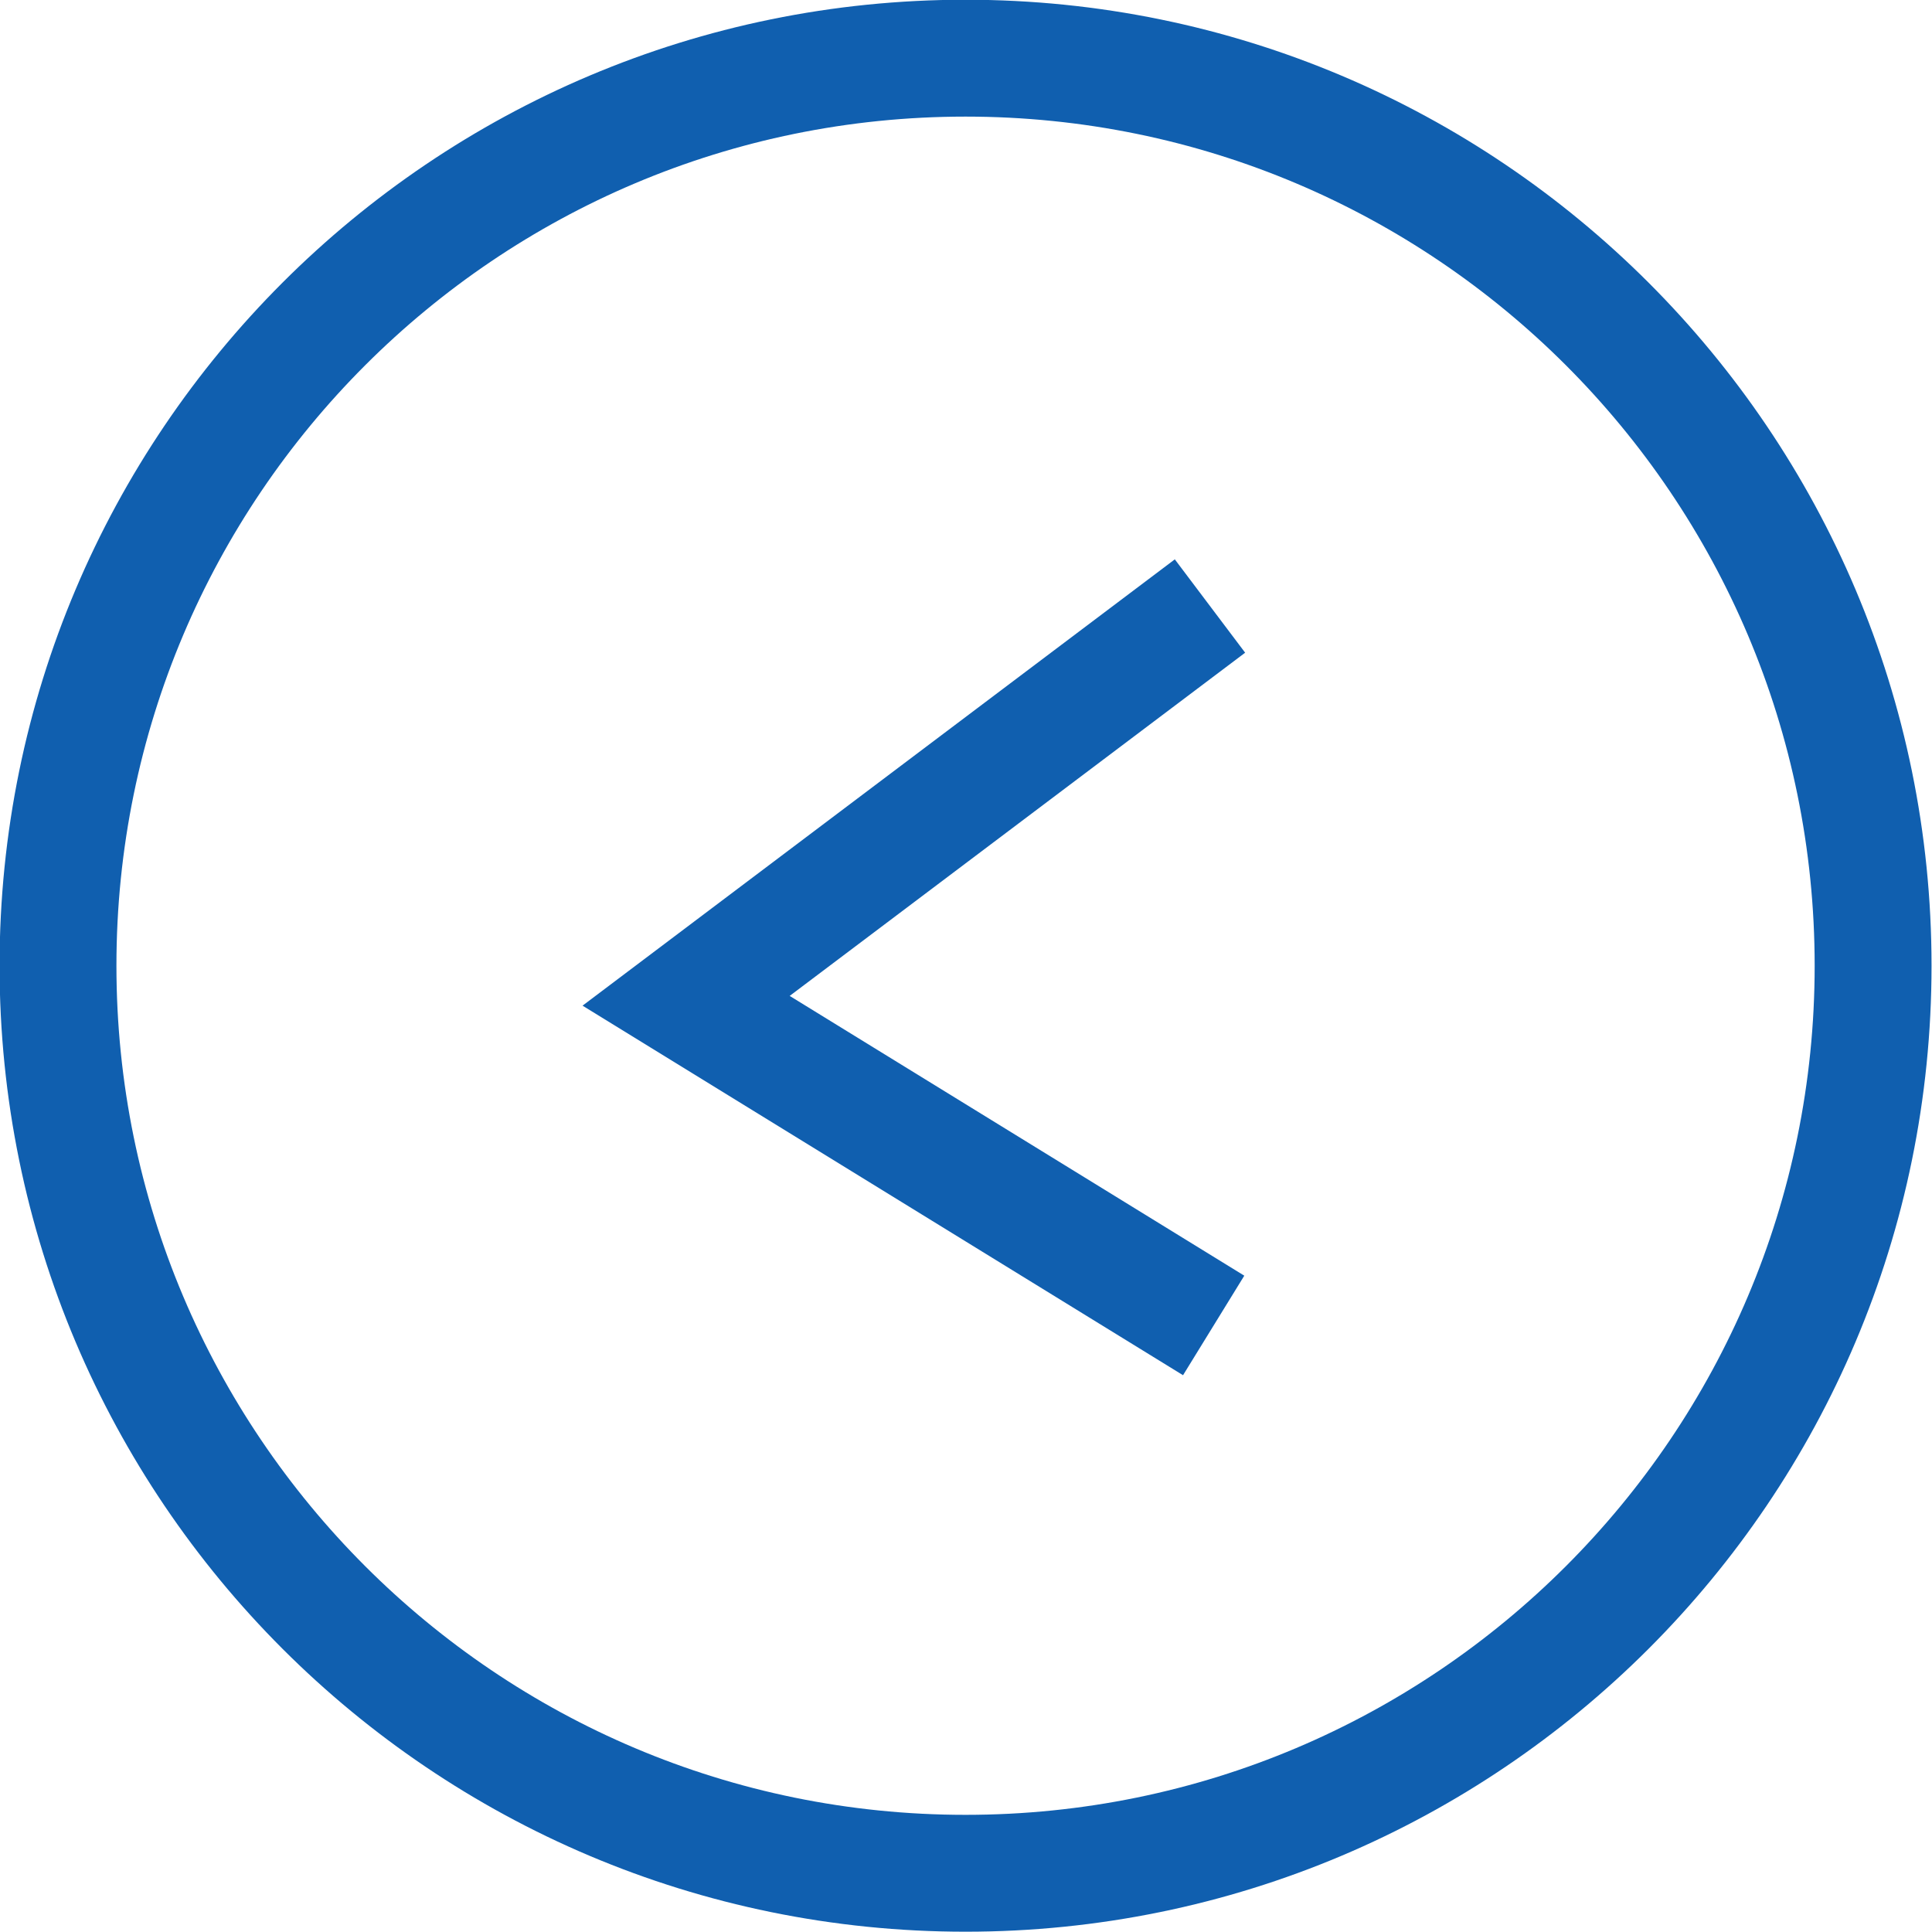 <?xml version="1.0" encoding="UTF-8" standalone="no"?>
<!-- Created with Inkscape (http://www.inkscape.org/) -->

<svg
   xmlns:dc="http://purl.org/dc/elements/1.1/"
   xmlns:cc="http://creativecommons.org/ns#"
   xmlns:rdf="http://www.w3.org/1999/02/22-rdf-syntax-ns#"
   xmlns:svg="http://www.w3.org/2000/svg"
   xmlns="http://www.w3.org/2000/svg"
   xmlns:sodipodi="http://sodipodi.sourceforge.net/DTD/sodipodi-0.dtd"
   xmlns:inkscape="http://www.inkscape.org/namespaces/inkscape"
   width="66.125"
   height="66.125"
   id="svg2"
   version="1.1"
   inkscape:version="0.48.4 r9939"
   sodipodi:docname="left-blue-arrow.svg">
  <defs
     id="defs4" />
  <sodipodi:namedview
     id="base"
     pagecolor="#ffffff"
     bordercolor="#666666"
     borderopacity="1.0"
     inkscape:pageopacity="0.0"
     inkscape:pageshadow="2"
     inkscape:zoom="5.6"
     inkscape:cx="-11.667879"
     inkscape:cy="47.490882"
     inkscape:document-units="px"
     inkscape:current-layer="layer1"
     showgrid="false"
     inkscape:window-width="1920"
     inkscape:window-height="1025"
     inkscape:window-x="-2"
     inkscape:window-y="-3"
     inkscape:window-maximized="1"
     fit-margin-top="0"
     fit-margin-left="0"
     fit-margin-right="0"
     fit-margin-bottom="0" />
  <g
     inkscape:label="Layer 1"
     inkscape:groupmode="layer"
     id="layer1"
     transform="translate(-16.953,-969.309)">
    <path
       sodipodi:type="arc"
       style="fill:none;stroke:#105faf;stroke-width:4;stroke-linecap:butt;stroke-linejoin:miter;stroke-opacity:1"
       id="path2985"
       sodipodi:cx="48.234783"
       sodipodi:cy="55.553288"
       sodipodi:rx="31.062191"
       sodipodi:ry="31.062191"
       d="m 79.297,55.553 c 0,17.155 -13.907,31.062 -31.062,31.062 -17.155,0 -31.062,-13.907 -31.062,-31.062 0,-17.155 13.907,-31.062 31.062,-31.062 17.155,0 31.062,13.907 31.062,31.062 z"
       transform="translate(1.765,946.809)" />
    <path
       style="fill:none;stroke:#105faf;stroke-width:4;stroke-linecap:butt;stroke-linejoin:miter;stroke-opacity:1"
       d="m 58.366,990.051 -17.93,13.511 18.056,11.112"
       id="path3757"
       inkscape:connector-curvature="0" />
  </g>
</svg>
